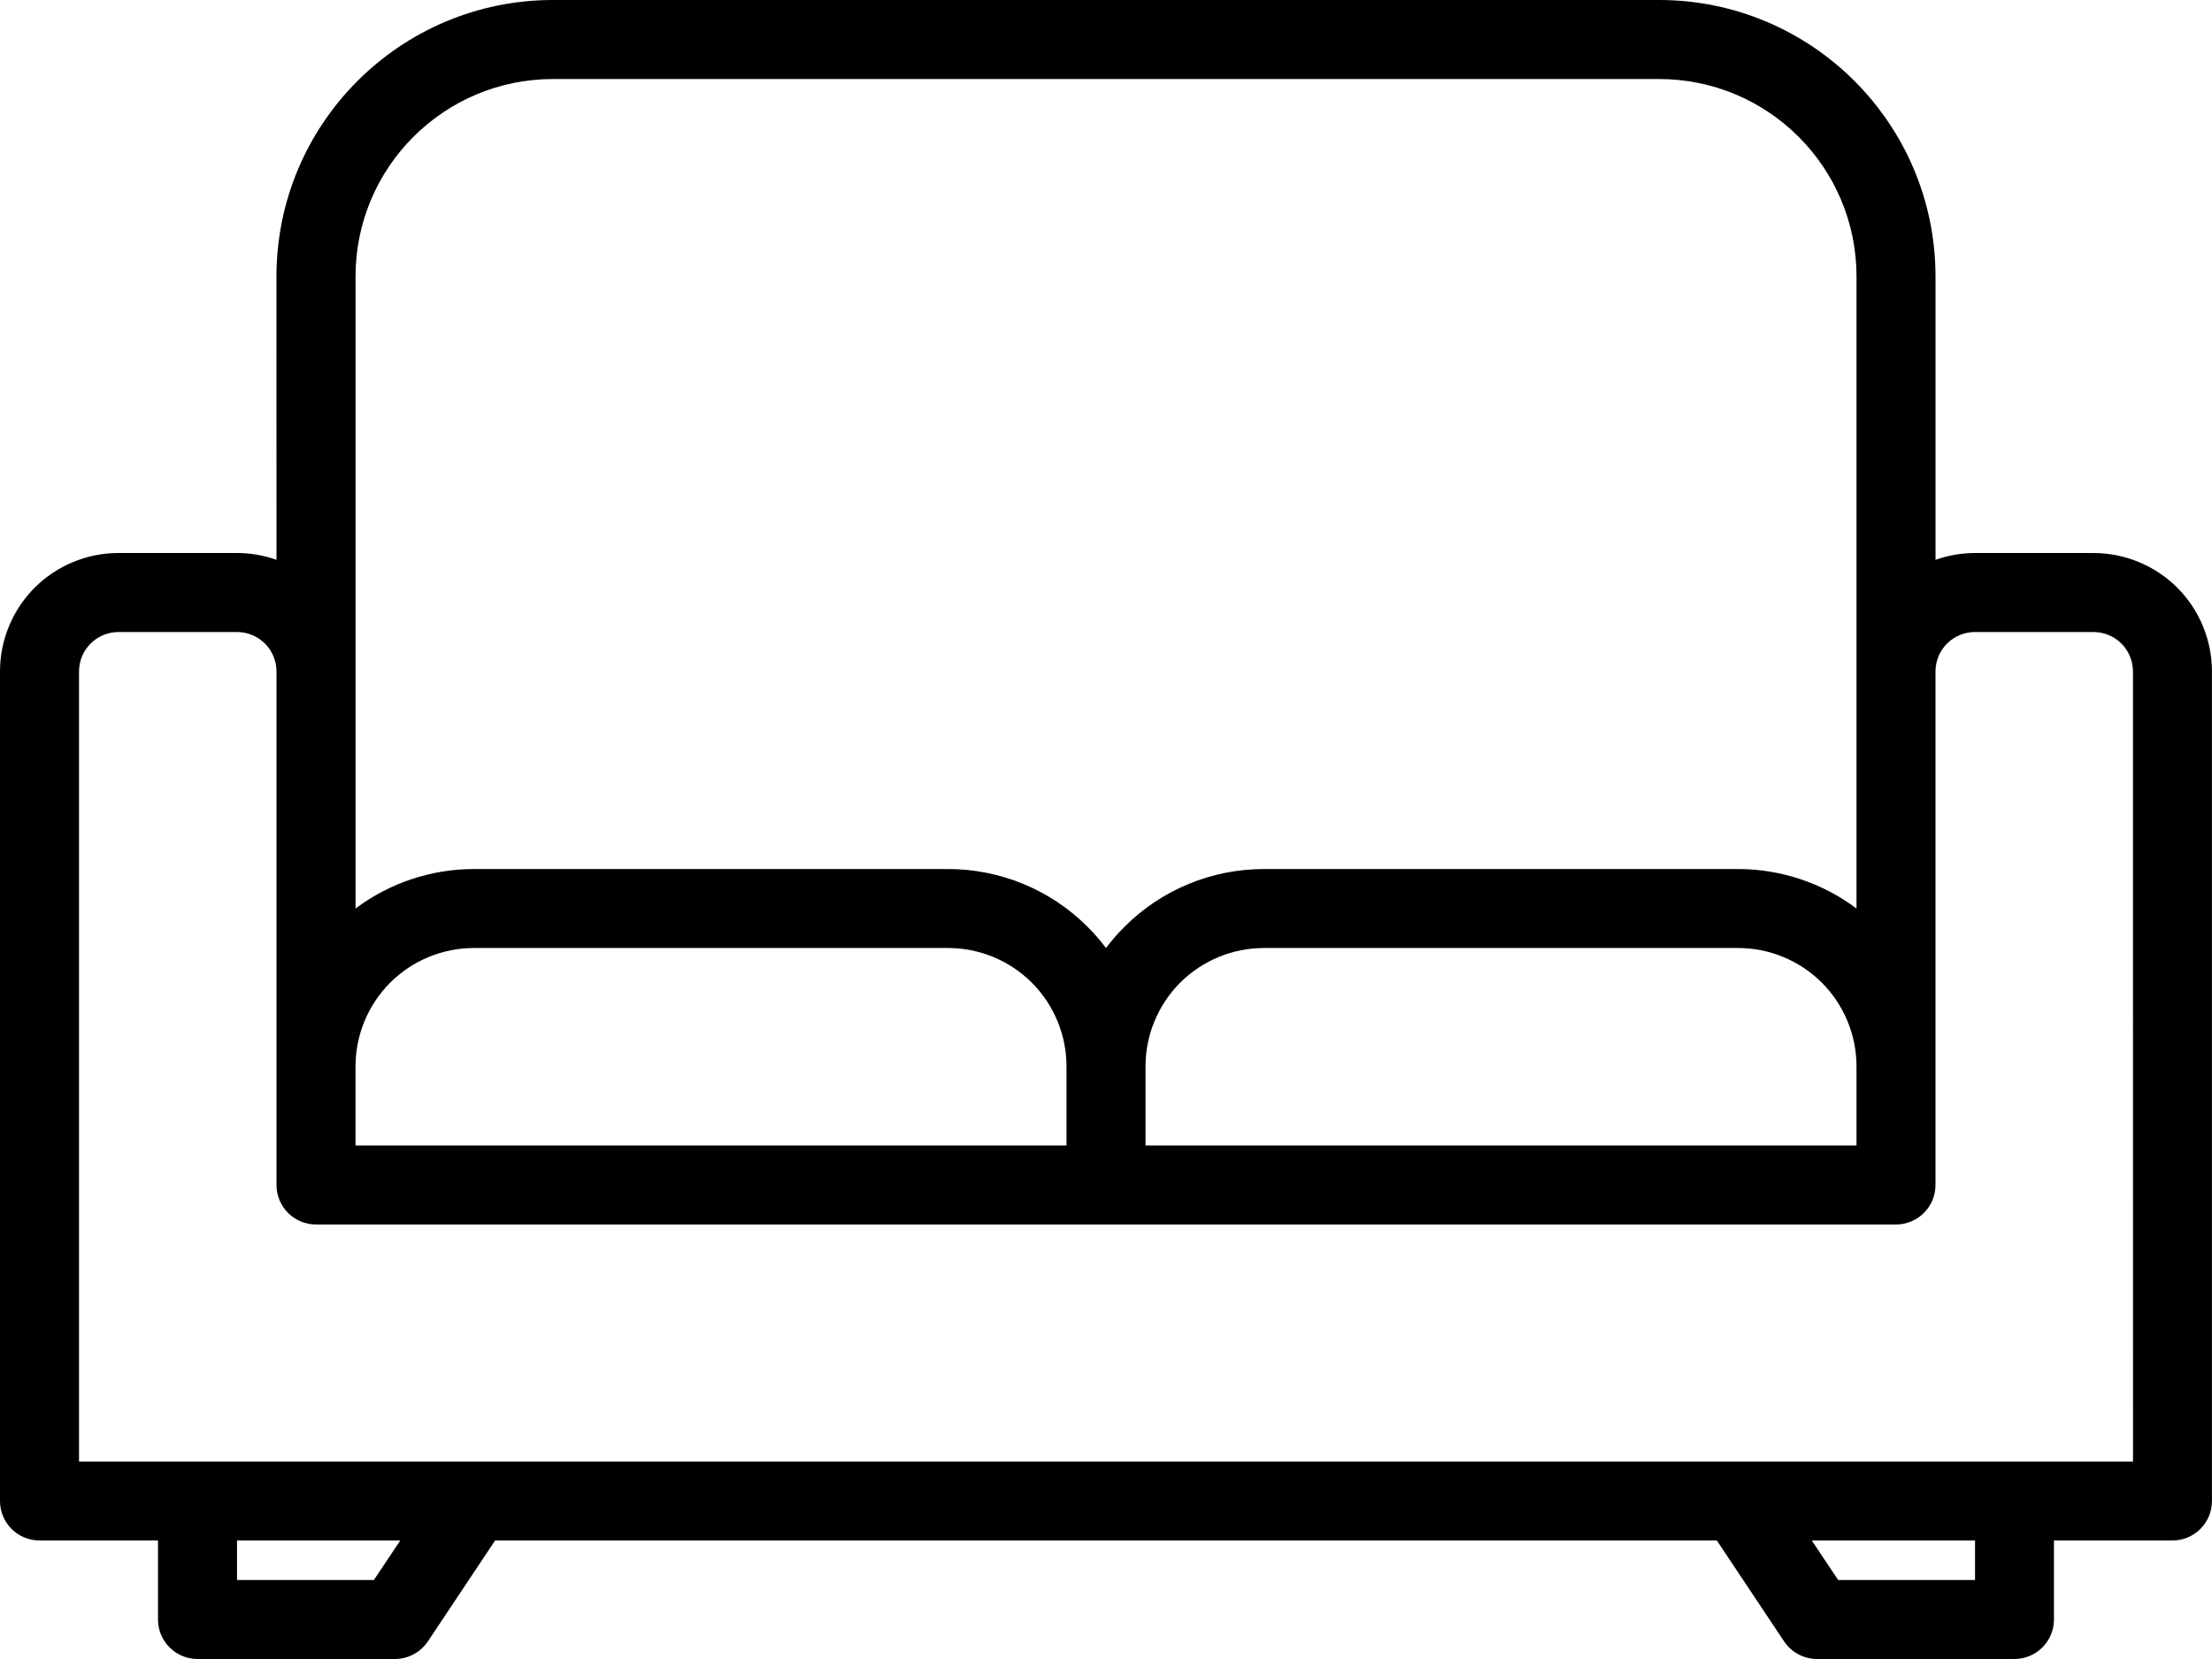 <svg
   xmlns:dc="http://purl.org/dc/elements/1.1/"
   xmlns:cc="http://creativecommons.org/ns#"
   xmlns:rdf="http://www.w3.org/1999/02/22-rdf-syntax-ns#"
   xmlns:svg="http://www.w3.org/2000/svg"
   xmlns="http://www.w3.org/2000/svg"
   xmlns:sodipodi="http://sodipodi.sourceforge.net/DTD/sodipodi-0.dtd"
   xmlns:inkscape="http://www.inkscape.org/namespaces/inkscape"
   version="1.1"
   viewBox="-5 -10 87.5 65.625"
   id="svg170"
   sodipodi:docname="lounge.svg"
   width="87.5"
   height="65.625"
   inkscape:version="0.92.4 (5da689c313, 2019-01-14)">
  <defs
     id="defs174" />
  <sodipodi:namedview
     pagecolor="#ffffff"
     bordercolor="#666666"
     borderopacity="1"
     objecttolerance="10"
     gridtolerance="10"
     guidetolerance="10"
     inkscape:pageopacity="0"
     inkscape:pageshadow="2"
     inkscape:window-width="1920"
     inkscape:window-height="1137"
     id="namedview172"
     showgrid="false"
     inkscape:zoom="7.4296296"
     inkscape:cx="43.7495"
     inkscape:cy="5.3395762"
     inkscape:window-x="-8"
     inkscape:window-y="-8"
     inkscape:window-maximized="1"
     inkscape:current-layer="svg170" />
  <path
     d="M 5.938,12.145 C 5.441,11.969 4.914,11.875 4.375,11.875 h -4.688 c -1.242,0 -2.434,0.492 -3.316,1.371 C -4.508,14.129 -5,15.321 -5,16.563 v 32.812 c 0,0.863 0.699,1.562 1.562,1.562 H 1.25 v 3.125 c 0,0.863 0.699,1.562 1.562,1.562 h 7.812 c 0.523,0 1.008,-0.262 1.301,-0.695 l 2.66,-3.992 h 48.328 l 2.66,3.992 c 0.293,0.434 0.777,0.695 1.301,0.695 h 7.812 c 0.863,0 1.562,-0.699 1.562,-1.562 v -3.125 h 4.688 c 0.863,0 1.562,-0.699 1.562,-1.562 v -32.812 c 0,-1.242 -0.492,-2.434 -1.371,-3.316 -0.883,-0.879 -2.074,-1.371 -3.316,-1.371 H 73.125 c -0.539,0 -1.066,0.094 -1.562,0.27 V 0.938 C 71.562,-5.101 66.664,-10 60.624,-10 h -43.75 c -6.039,0 -10.938,4.898 -10.938,10.938 z m 67.188,38.793 h -6.457 l 1.043,1.562 h 5.414 z m -62.293,0 h -6.457 v 1.562 h 5.414 z m 68.543,-3.125 h -81.25 v -31.25 c 0,-0.414 0.164,-0.812 0.457,-1.105 0.293,-0.293 0.691,-0.457 1.105,-0.457 h 4.688 c 0.414,0 0.812,0.164 1.105,0.457 0.293,0.293 0.457,0.691 0.457,1.105 v 20.312 c 0,0.863 0.699,1.562 1.562,1.562 h 62.5 c 0.863,0 1.562,-0.699 1.562,-1.562 V 16.563 c 0,-0.414 0.164,-0.812 0.457,-1.105 0.293,-0.293 0.691,-0.457 1.105,-0.457 h 4.688 c 0.414,0 0.812,0.164 1.105,0.457 0.293,0.293 0.457,0.691 0.457,1.105 z M 37.188,32.188 c 0,-1.242 -0.492,-2.434 -1.371,-3.316 C 34.934,27.993 33.742,27.5 32.5,27.5 H 13.75 c -1.242,0 -2.434,0.492 -3.316,1.371 -0.879,0.883 -1.371,2.074 -1.371,3.316 v 3.125 h 28.125 z m 31.25,0 c 0,-1.242 -0.492,-2.434 -1.371,-3.316 C 66.184,27.993 64.992,27.5 63.75,27.5 H 45 c -1.242,0 -2.434,0.492 -3.316,1.371 -0.879,0.883 -1.371,2.074 -1.371,3.316 v 3.125 h 28.125 z m 0,-6.25 v -25 c 0,-4.316 -3.496,-7.812 -7.812,-7.812 h -43.75 c -4.316,0 -7.812,3.496 -7.812,7.812 v 25 c 1.344,-1.008 2.988,-1.562 4.688,-1.562 H 32.5 c 2.07,0 4.059,0.82 5.523,2.289 0.266,0.262 0.504,0.543 0.727,0.836 0.223,-0.293 0.461,-0.574 0.727,-0.836 1.465,-1.469 3.453,-2.289 5.523,-2.289 h 18.75 c 1.699,0 3.344,0.555 4.688,1.562 z"
     id="path164"
     inkscape:connector-curvature="0"
     style="fill-rule:evenodd" />
</svg>
